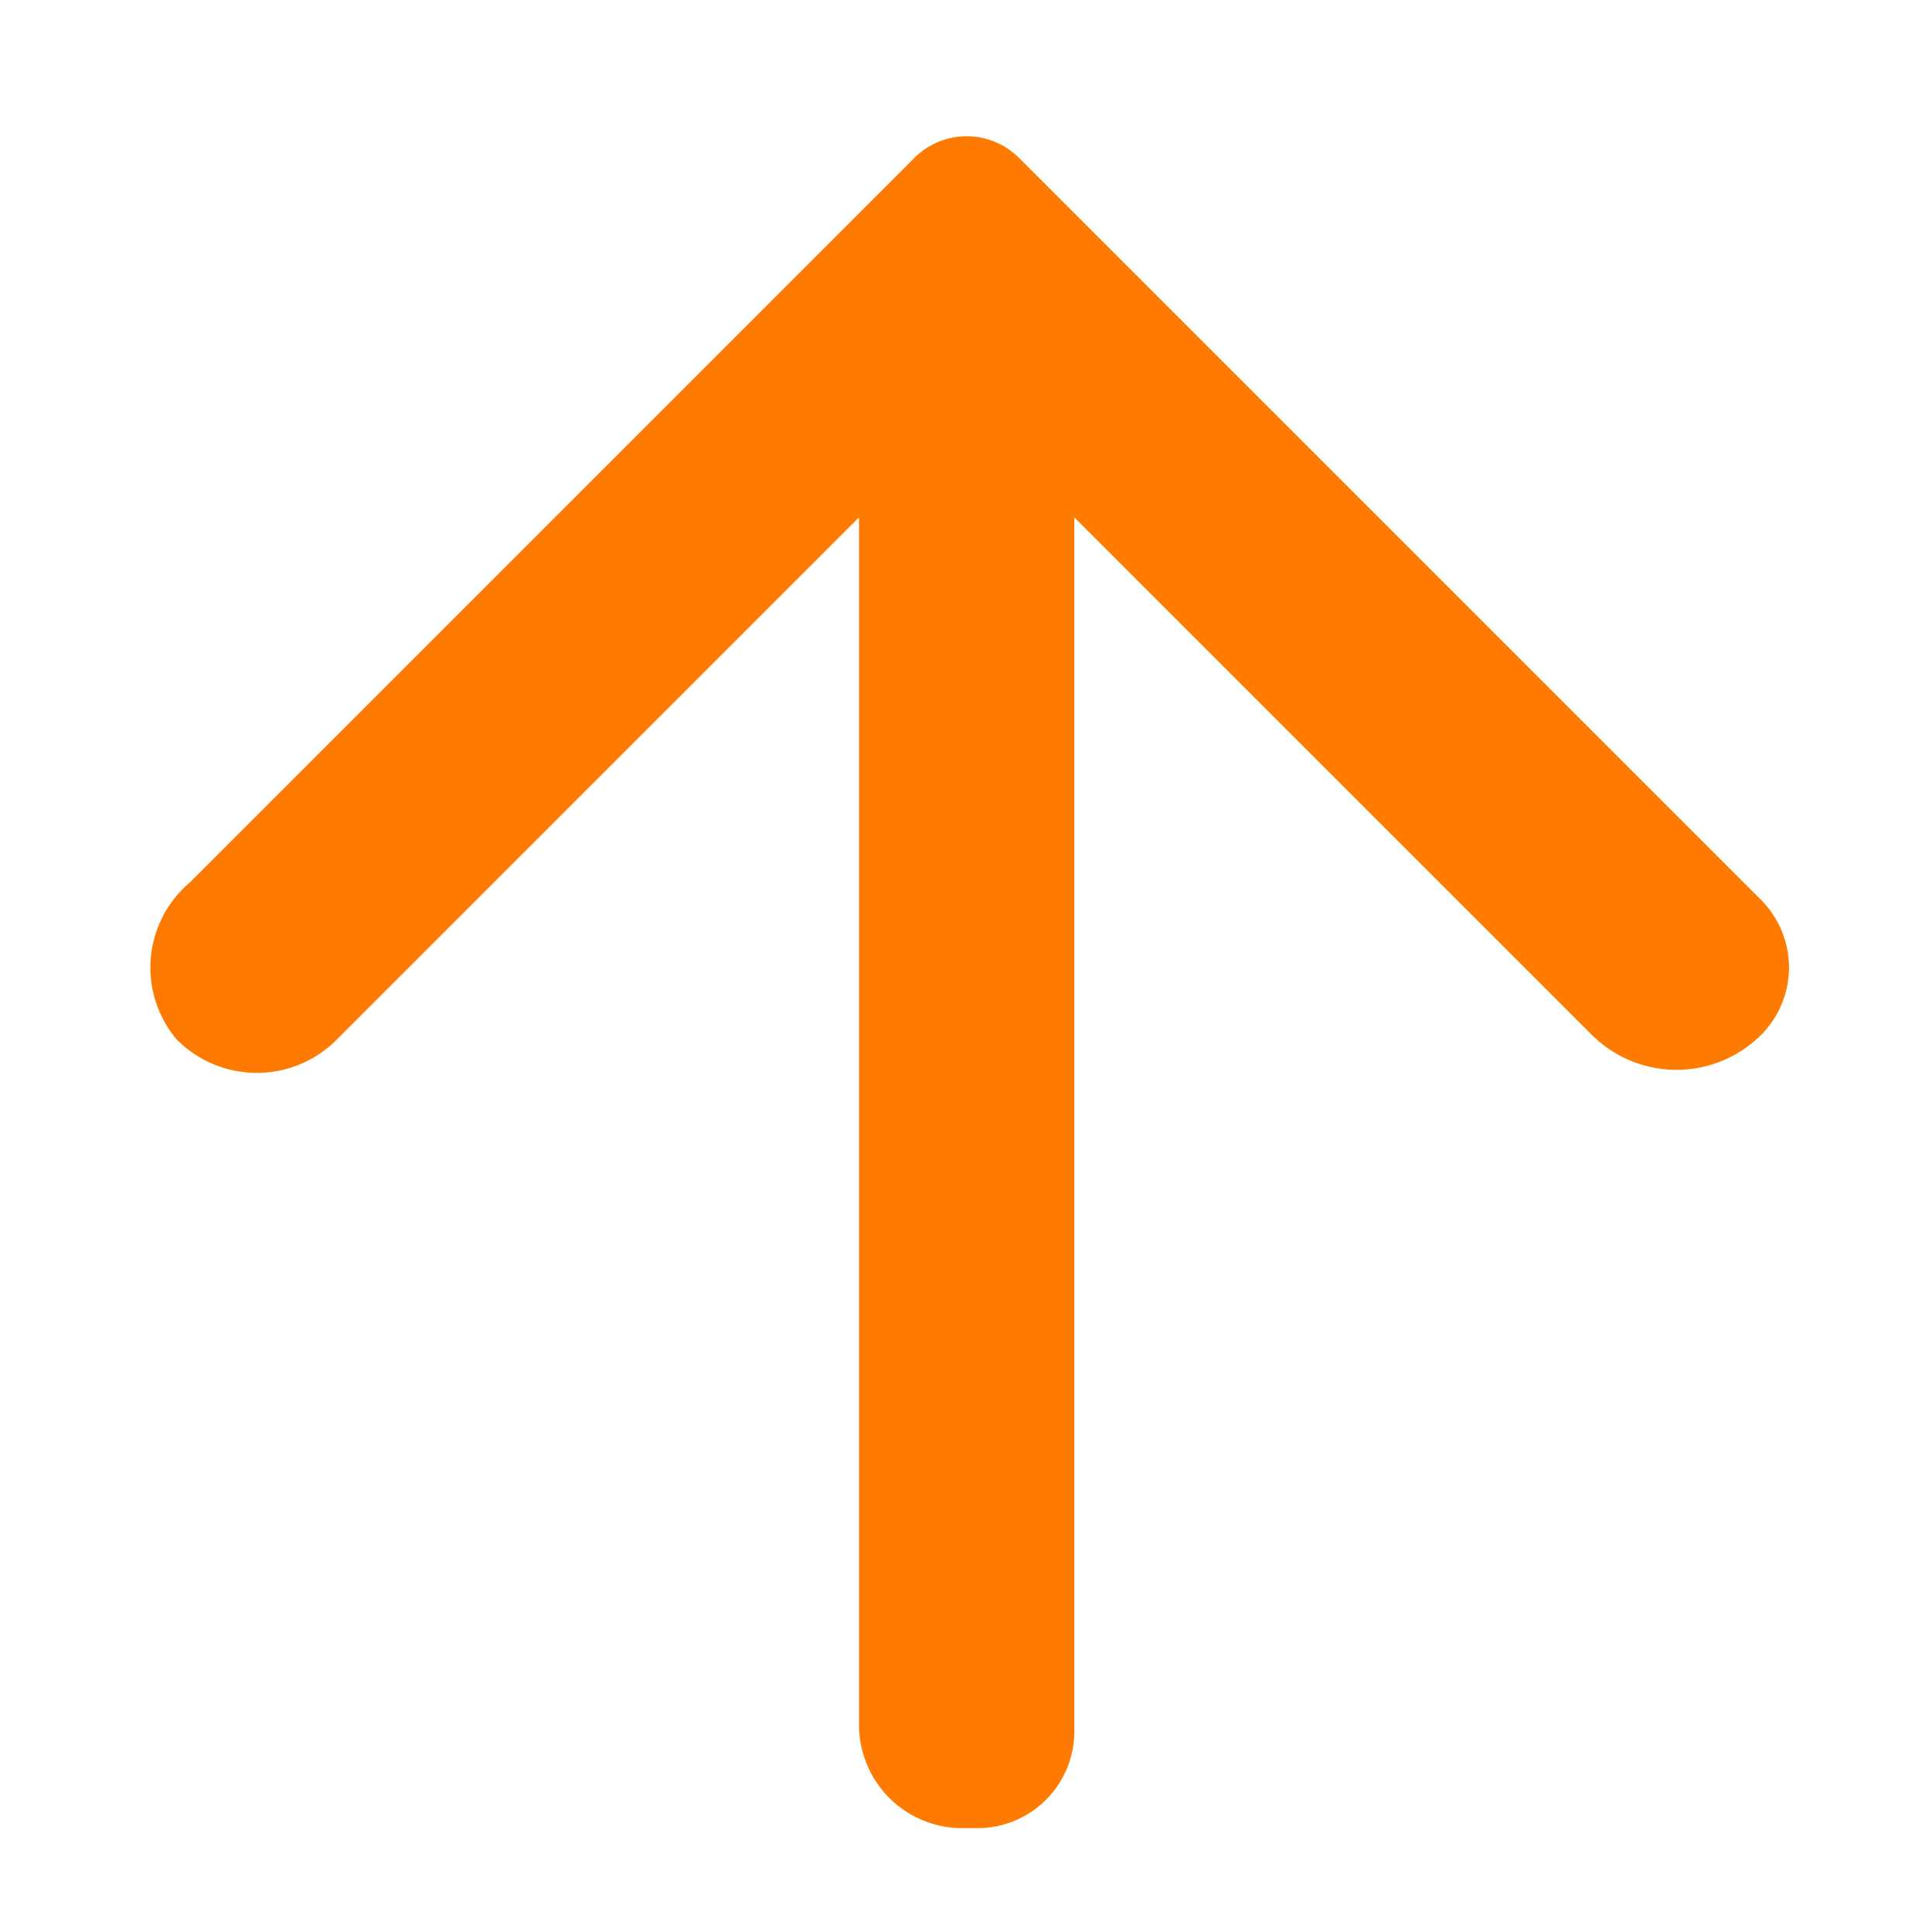 <?xml version="1.0" encoding="UTF-8" standalone="no"?>
<svg
   height="24"
   viewBox="0 -960 960 960"
   width="24"
   version="1.1"
   id="svg1"
   xmlns="http://www.w3.org/2000/svg"
   xmlns:svg="http://www.w3.org/2000/svg">
  <defs
     id="defs1" />
  <path
     d="m 422.04,-71.947 7.6e-4,-650.032 -281.272,281.272 a 60.695,60.695 0.254 0 1 -86.214,-0.381 60.022,60.022 94.8 0 1 7.072,-84.211 L 451.78,-915.453 a 39.909,39.909 180 0 1 56.44,0 L 907.61,-516.063 a 51.455,51.455 89.746 0 1 0.321,72.445 64.581,64.581 0.077 0 1 -91.734,-0.124 L 537.959,-721.98 v 653.497 a 52.156,52.156 135 0 1 -52.156,52.156 l -8.142,0 a 55.621,55.621 45 0 1 -55.621,-55.621 z"
     id="path1"
     style="fill:#FF7A00;fill-opacity:1;stroke-width:1.449"
     transform="matrix(0.923,0,0,0.923,37.3,-36.535)" />
</svg>
